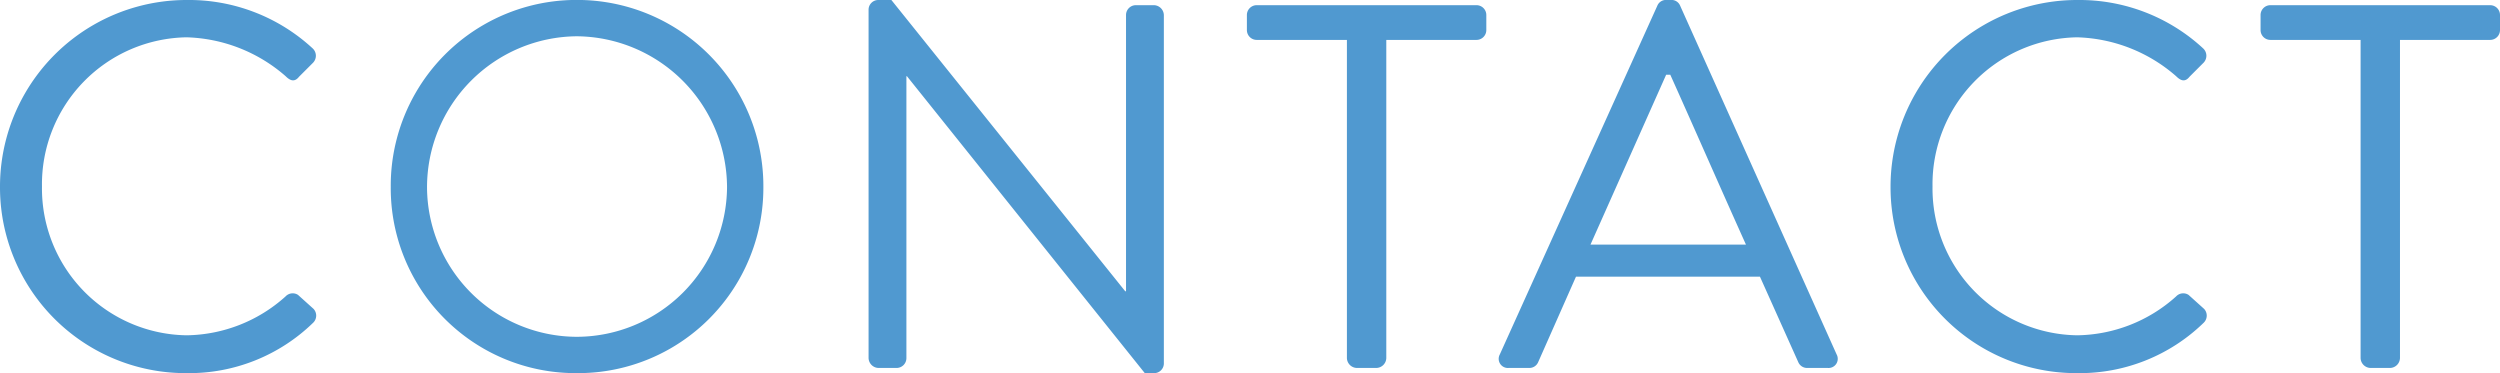 <svg xmlns="http://www.w3.org/2000/svg" width="86.832" height="12.96" viewBox="0 0 86.832 12.96">
  <path id="パス_1304" data-name="パス 1304" d="M.918-6.282A6.453,6.453,0,0,0,7.416.18,6.178,6.178,0,0,0,11.79-1.566a.343.343,0,0,0,.018-.486l-.54-.486a.339.339,0,0,0-.432.054A5.237,5.237,0,0,1,7.4-1.134,5.1,5.1,0,0,1,2.376-6.3,5.106,5.106,0,0,1,7.4-11.484a5.453,5.453,0,0,1,3.438,1.35c.18.18.324.2.468.018l.486-.486a.348.348,0,0,0-.018-.5A6.33,6.33,0,0,0,7.416-12.78,6.484,6.484,0,0,0,.918-6.282Zm13.572,0A6.423,6.423,0,0,0,20.952.18a6.438,6.438,0,0,0,6.48-6.462,6.468,6.468,0,0,0-6.48-6.5A6.453,6.453,0,0,0,14.49-6.282Zm1.26,0a5.247,5.247,0,0,1,5.2-5.238,5.263,5.263,0,0,1,5.22,5.238,5.232,5.232,0,0,1-5.22,5.2A5.216,5.216,0,0,1,15.75-6.282ZM31.086-.342A.354.354,0,0,0,31.428,0h.63A.342.342,0,0,0,32.4-.342v-9.792h.018L40.68.18H41a.338.338,0,0,0,.342-.324V-12.258A.354.354,0,0,0,41-12.6h-.63a.342.342,0,0,0-.342.342v9.594H40L31.878-12.78h-.45a.338.338,0,0,0-.342.324Zm16.614,0A.354.354,0,0,0,48.042,0h.684a.354.354,0,0,0,.342-.342V-11.394H52.2a.342.342,0,0,0,.342-.342v-.522A.342.342,0,0,0,52.2-12.6H44.568a.342.342,0,0,0-.342.342v.522a.342.342,0,0,0,.342.342H47.7ZM53.316,0h.72a.331.331,0,0,0,.306-.2l1.314-2.97h6.39L63.378-.2a.331.331,0,0,0,.306.2h.72a.318.318,0,0,0,.306-.468L59.274-12.582a.323.323,0,0,0-.306-.2h-.18a.323.323,0,0,0-.306.2L53.01-.468A.318.318,0,0,0,53.316,0ZM56.16-4.284l2.628-5.9h.144c.882,1.962,1.746,3.942,2.628,5.9Zm10.422-2A6.453,6.453,0,0,0,73.08.18a6.178,6.178,0,0,0,4.374-1.746.343.343,0,0,0,.018-.486l-.54-.486a.339.339,0,0,0-.432.054,5.237,5.237,0,0,1-3.438,1.35A5.1,5.1,0,0,1,68.04-6.3a5.106,5.106,0,0,1,5.022-5.184,5.453,5.453,0,0,1,3.438,1.35c.18.18.324.2.468.018l.486-.486a.348.348,0,0,0-.018-.5A6.33,6.33,0,0,0,73.08-12.78,6.484,6.484,0,0,0,66.582-6.282ZM82.908-.342A.354.354,0,0,0,83.25,0h.684a.354.354,0,0,0,.342-.342V-11.394h3.132a.342.342,0,0,0,.342-.342v-.522a.342.342,0,0,0-.342-.342H79.776a.342.342,0,0,0-.342.342v.522a.342.342,0,0,0,.342.342h3.132Z" transform="translate(-0.918 12.78)" fill="#5099d0"/>
</svg>
